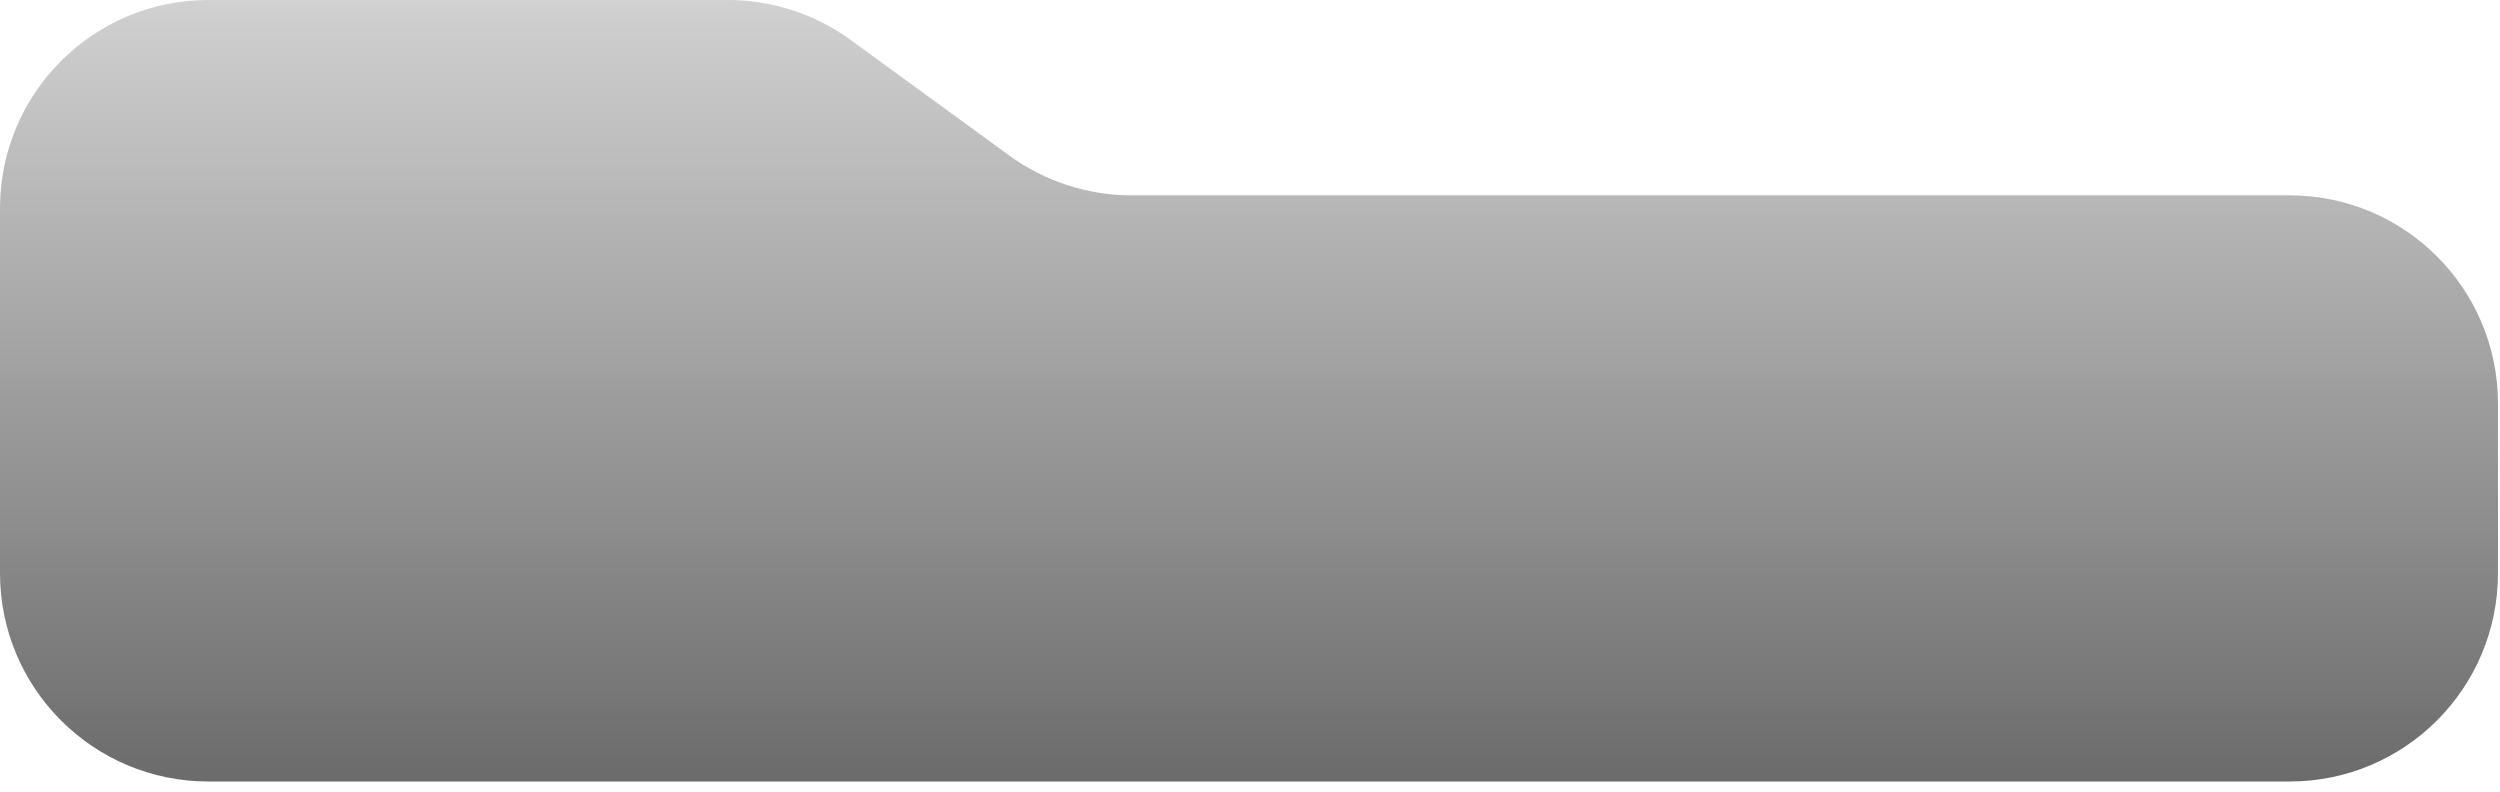 <?xml version="1.0" encoding="UTF-8"?> <svg xmlns="http://www.w3.org/2000/svg" width="120" height="38" viewBox="0 0 120 38" fill="none"><path d="M48.436 7.459C50.147 8.705 52.209 9.377 54.325 9.377H109.903C115.426 9.377 119.903 13.854 119.903 19.377V27.512C119.903 33.035 115.426 37.512 109.903 37.512H10C4.477 37.512 0 33.035 0 27.512L0 10C0 4.477 4.477 0 10 0L34.942 0C37.059 0 39.121 0.672 40.831 1.918L48.436 7.459Z" fill="url(#paint0_linear_197_1841)"></path><defs><linearGradient id="paint0_linear_197_1841" x1="59.952" y1="0" x2="59.952" y2="37.512" gradientUnits="userSpaceOnUse"><stop stop-color="#D1D1D1"></stop><stop offset="1" stop-color="#6B6B6B"></stop></linearGradient></defs></svg> 